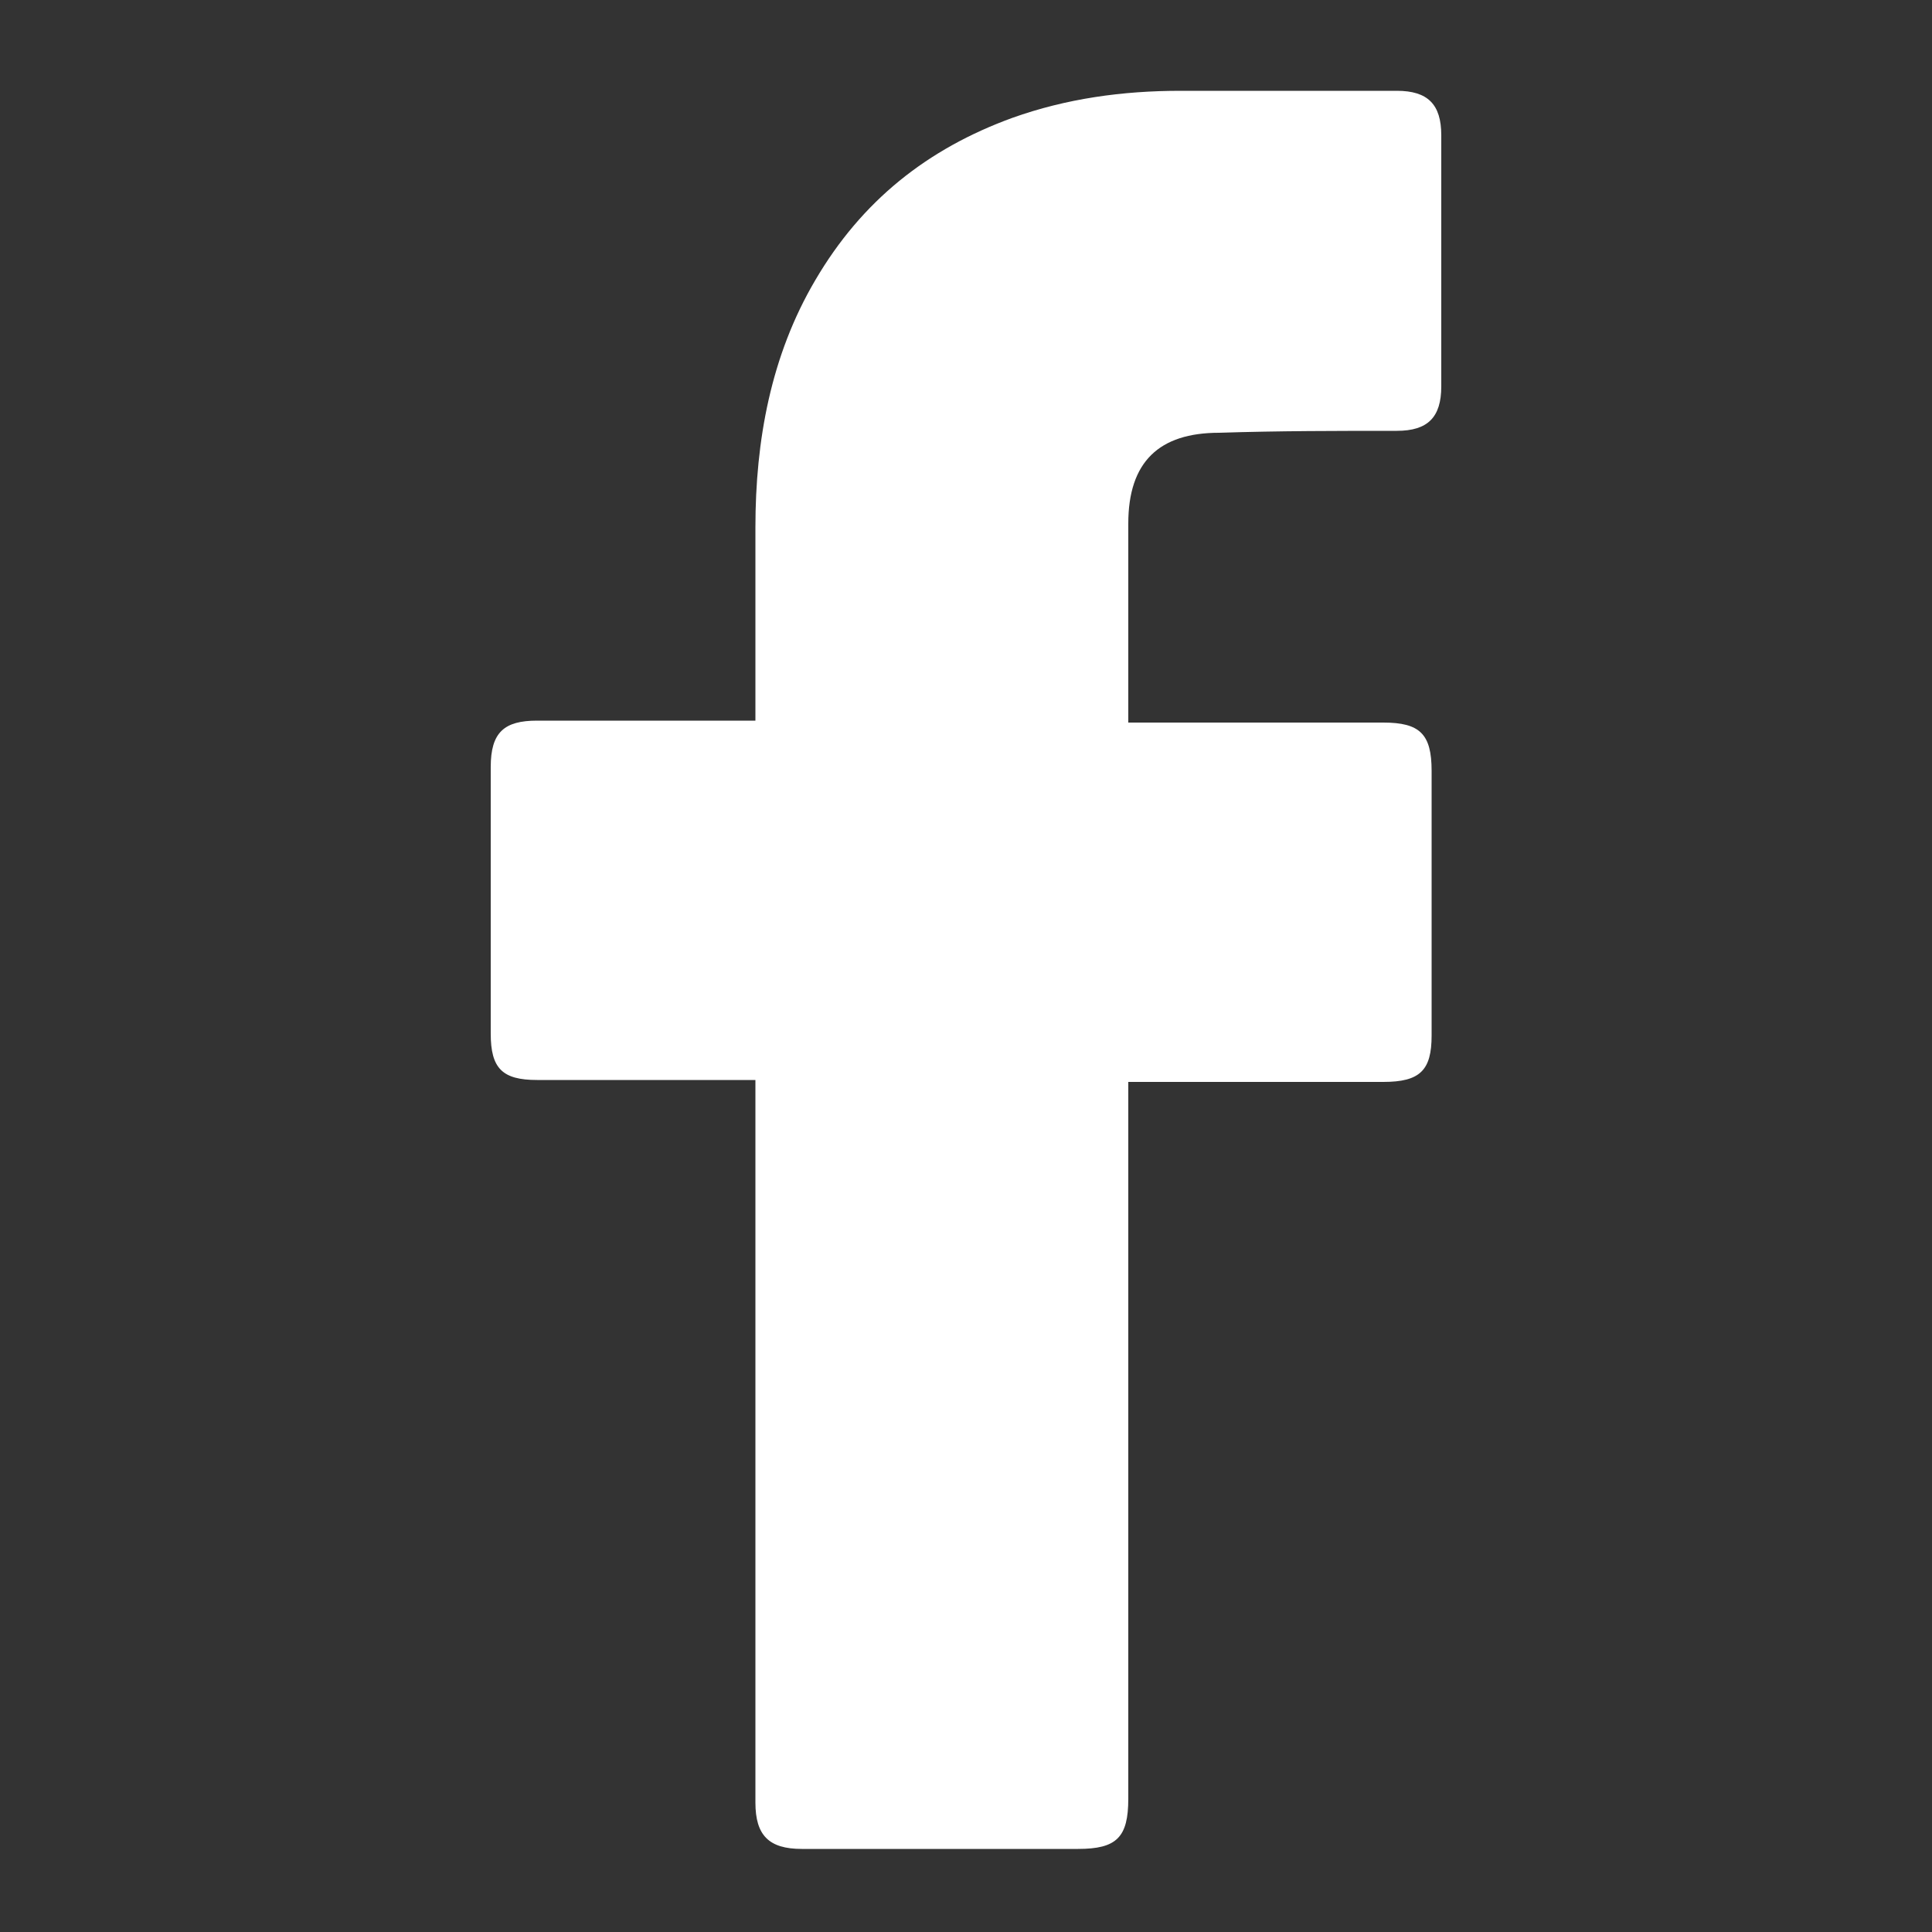 <?xml version="1.0" encoding="UTF-8"?>
<svg id="Layer_1" xmlns="http://www.w3.org/2000/svg" version="1.1" viewBox="0 0 100 100">
  <rect x="0" y="0" width="100" height="100" fill="#333333" stroke="none"/>
  <!-- Generator: Adobe Illustrator 30.0.0, SVG Export Plug-In . SVG Version: 2.1.1 Build 123)  -->
  <defs>
    <style>
      .st0 {
        fill: #fff;
      }
    </style>
  </defs>
  <g id="_x30_1._Facebook">
    <path id="Icon" class="st0" d="M39.1,55.9c-.4,0-7.9,0-11.3,0-1.8,0-2.4-.6-2.4-2.4,0-4.6,0-9.2,0-13.8,0-1.8.7-2.4,2.4-2.4,3.5,0,10.9,0,11.3,0,0-.3,0-7,0-10,0-4.5.8-8.9,3.1-12.8,2.4-4.1,5.8-6.8,10.2-8.4,2.8-1,5.7-1.4,8.7-1.4,3.7,0,7.5,0,11.2,0,1.6,0,2.3.7,2.3,2.3,0,4.3,0,8.7,0,13,0,1.6-.7,2.3-2.3,2.3-3.1,0-6.1,0-9.2.1-3.1,0-4.7,1.5-4.7,4.7,0,3.4,0,6.8,0,10.3.3,0,9.1,0,13.2,0,1.9,0,2.5.6,2.5,2.5,0,4.6,0,9.2,0,13.7,0,1.8-.6,2.4-2.5,2.4-4.1,0-12.9,0-13.2,0v37.1c0,2-.6,2.6-2.6,2.6-4.8,0-9.5,0-14.3,0-1.7,0-2.4-.7-2.4-2.4,0-12.1,0-36.8,0-37.3h0Z"/>
  </g>
</svg>